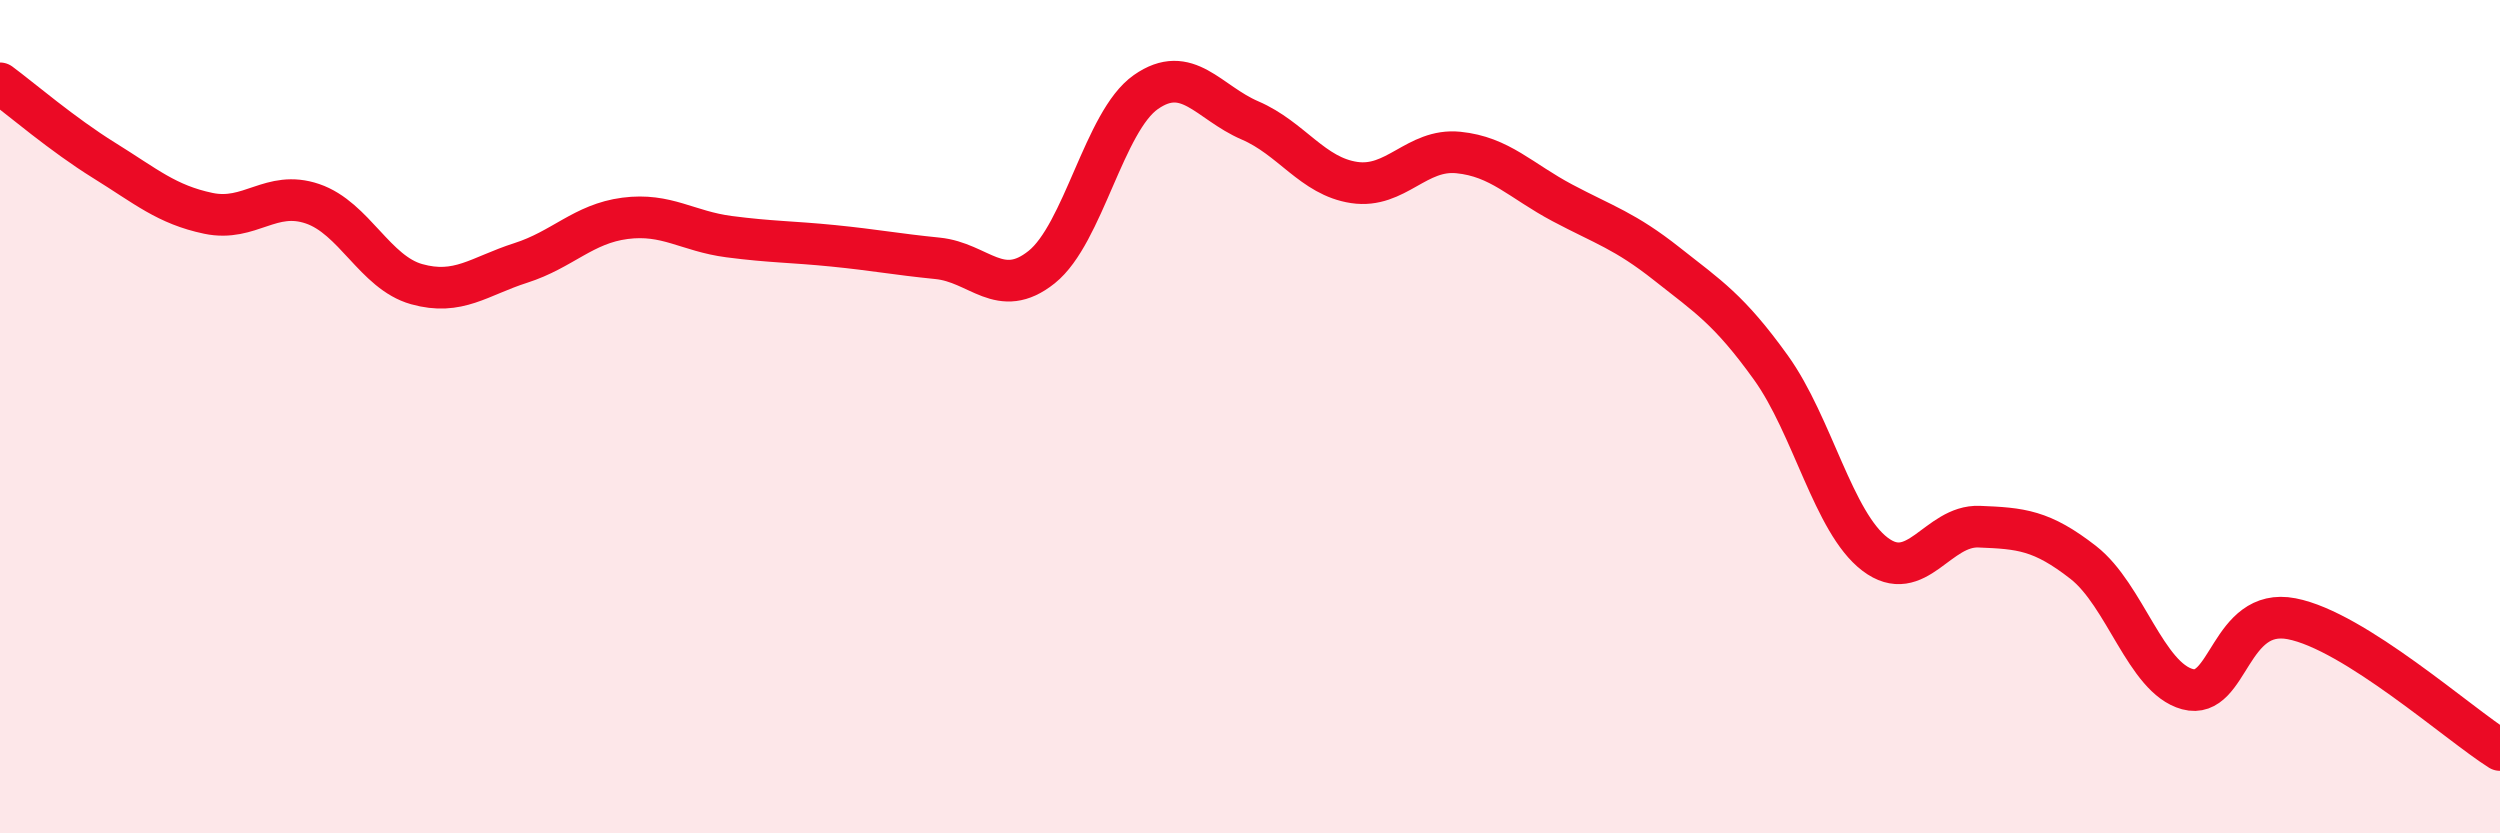 
    <svg width="60" height="20" viewBox="0 0 60 20" xmlns="http://www.w3.org/2000/svg">
      <path
        d="M 0,2 C 0.5,2.37 1.5,3.23 2.5,3.85 C 3.5,4.47 4,4.91 5,5.12 C 6,5.33 6.5,4.55 7.5,4.89 C 8.5,5.23 9,6.54 10,6.82 C 11,7.1 11.5,6.63 12.5,6.31 C 13.5,5.99 14,5.37 15,5.24 C 16,5.11 16.5,5.55 17.5,5.68 C 18.5,5.81 19,5.8 20,5.9 C 21,6 21.5,6.1 22.5,6.2 C 23.5,6.3 24,7.21 25,6.41 C 26,5.61 26.5,2.91 27.5,2.21 C 28.5,1.51 29,2.46 30,2.89 C 31,3.32 31.5,4.23 32.5,4.38 C 33.5,4.53 34,3.56 35,3.66 C 36,3.76 36.5,4.34 37.5,4.87 C 38.5,5.4 39,5.54 40,6.33 C 41,7.12 41.5,7.43 42.5,8.82 C 43.5,10.21 44,12.54 45,13.3 C 46,14.06 46.5,12.6 47.5,12.64 C 48.5,12.68 49,12.72 50,13.5 C 51,14.28 51.5,16.27 52.5,16.54 C 53.5,16.81 53.5,14.56 55,14.85 C 56.5,15.14 59,17.37 60,18L60 20L0 20Z"
        fill="#EB0A25"
        opacity="0.1"
        stroke-linecap="round"
        stroke-linejoin="round"
      />
      <path
        d="M 0,2 C 0.5,2.37 1.5,3.23 2.5,3.85 C 3.5,4.47 4,4.91 5,5.12 C 6,5.33 6.5,4.55 7.5,4.89 C 8.5,5.23 9,6.54 10,6.82 C 11,7.1 11.5,6.63 12.5,6.31 C 13.5,5.99 14,5.37 15,5.24 C 16,5.11 16.5,5.55 17.5,5.68 C 18.5,5.81 19,5.8 20,5.9 C 21,6 21.5,6.1 22.5,6.2 C 23.5,6.3 24,7.21 25,6.41 C 26,5.61 26.5,2.91 27.5,2.21 C 28.5,1.51 29,2.46 30,2.89 C 31,3.32 31.5,4.23 32.5,4.38 C 33.5,4.53 34,3.56 35,3.66 C 36,3.76 36.5,4.34 37.5,4.87 C 38.5,5.4 39,5.54 40,6.33 C 41,7.12 41.5,7.43 42.5,8.82 C 43.5,10.21 44,12.54 45,13.3 C 46,14.06 46.5,12.6 47.5,12.64 C 48.5,12.68 49,12.72 50,13.5 C 51,14.28 51.5,16.27 52.5,16.54 C 53.5,16.81 53.5,14.56 55,14.85 C 56.5,15.14 59,17.37 60,18"
        stroke="#EB0A25"
        stroke-width="1"
        fill="none"
        stroke-linecap="round"
        stroke-linejoin="round"
      />
    </svg>
  